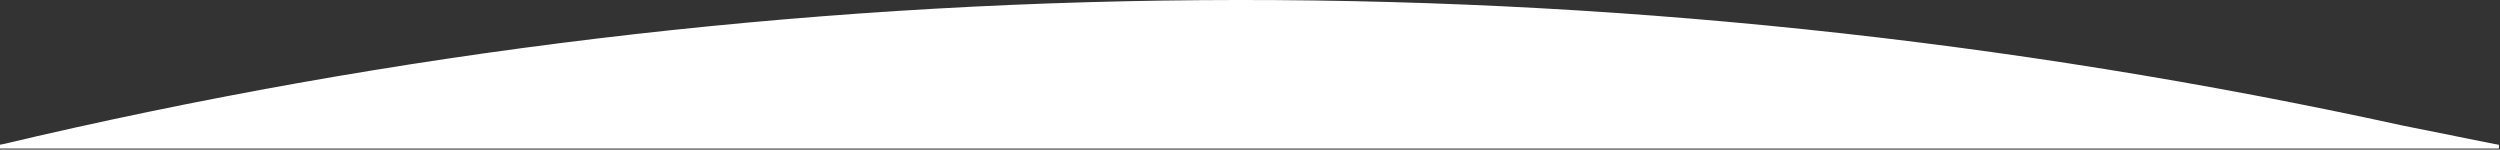 <svg width="1922" height="115" viewBox="0 0 1922 115" fill="none" xmlns="http://www.w3.org/2000/svg">
<rect x="0" y="0" width="1922" height="115" fill="#333333" stroke="none"/>
<g clip-path="url(#clip0_3882_7411)">
<path d="M0 111.358C606.105 -32.42 1238.94 -36.587 1847.66 96.63L1921.05 111.358V114.026H0V111.358Z" fill="white"/>
</g>
<rect y="111.355" width="1921.05" height="2.668" fill="white"/>
<defs>
<clipPath id="clip0_3882_7411">
<rect width="1921.05" height="114.026" fill="white"/>
</clipPath>
</defs>
</svg>
